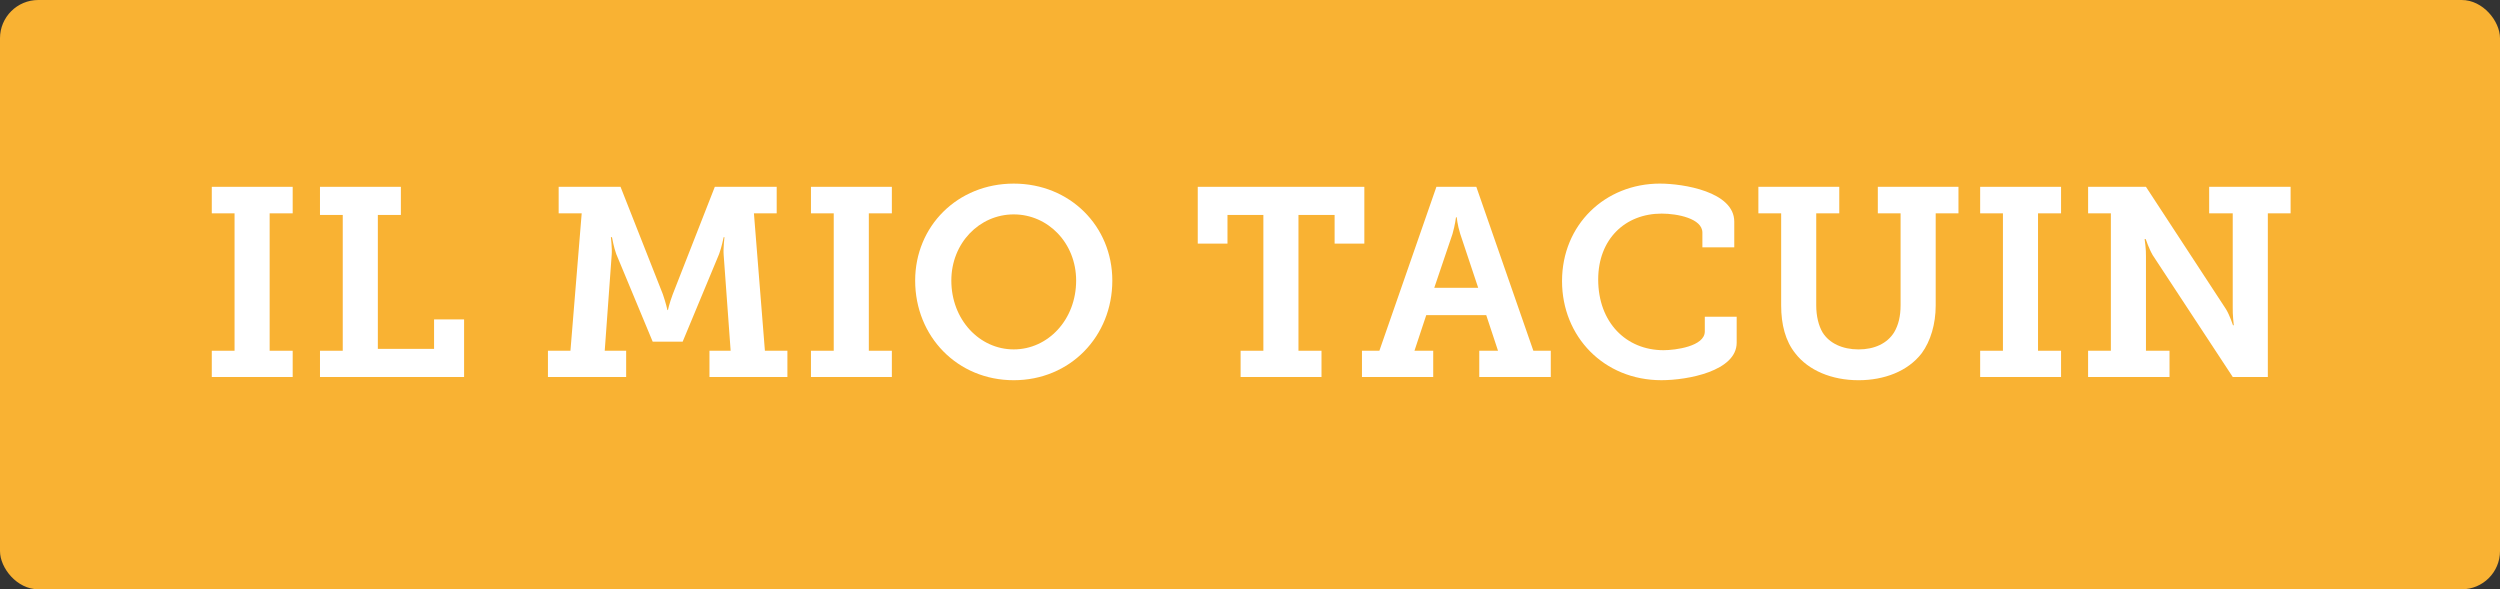 <?xml version="1.0" encoding="UTF-8"?>
<svg id="Artwork" xmlns="http://www.w3.org/2000/svg" viewBox="0 0 140 33">
  <rect x="0" y="0" width="140" height="33" fill="#333333" stroke="none"/>
  <rect width="140" height="33" rx="2.142" ry="2.142" style="fill: #f9b233;"/>
  <g>
    <path d="M11.86,19.642h1.275v-7.695h-1.275v-1.485h4.53v1.485h-1.29v7.695h1.29v1.47h-4.53v-1.47Z" style="fill: #fff;"/>
    <path d="M17.919,19.642h1.275v-7.605h-1.275v-1.575h4.53v1.575h-1.29v7.5h3.149v-1.65h1.681v3.225h-8.07v-1.47Z" style="fill: #fff;"/>
    <path d="M30.685,19.642h1.26l.63-7.695h-1.29v-1.485h3.465l2.37,6.015c.18.525.255.885.255.885h.03s.074-.36.27-.885l2.355-6.015h3.465v1.485h-1.275l.615,7.695h1.26v1.47h-4.365v-1.47h1.186l-.391-5.37c-.029-.375.045-.99.045-.99h-.045s-.119.585-.255.945l-2.04,4.905h-1.68l-2.04-4.905c-.135-.36-.239-.945-.239-.945h-.061s.075.615.045.99l-.39,5.37h1.2v1.47h-4.38v-1.47Z" style="fill: #fff;"/>
    <path d="M45.414,19.642h1.275v-7.695h-1.275v-1.485h4.53v1.485h-1.29v7.695h1.29v1.47h-4.53v-1.47Z" style="fill: #fff;"/>
    <path d="M56.769,10.282c3.15,0,5.521,2.385,5.521,5.43,0,3.135-2.37,5.58-5.521,5.58s-5.52-2.445-5.52-5.58c0-3.045,2.37-5.43,5.52-5.43ZM56.769,19.566c1.92,0,3.495-1.665,3.495-3.855,0-2.1-1.575-3.705-3.495-3.705s-3.494,1.605-3.494,3.705c0,2.19,1.574,3.855,3.494,3.855Z" style="fill: #fff;"/>
    <path d="M69.474,19.642h1.275v-7.605h-2.01v1.605h-1.665v-3.18h9.329v3.18h-1.665v-1.605h-2.024v7.605h1.29v1.47h-4.53v-1.47Z" style="fill: #fff;"/>
    <path d="M76.269,19.642h.976l3.194-9.18h2.235l3.194,9.18h.976v1.47h-4.005v-1.47h1.05l-.66-1.995h-3.359l-.66,1.995h1.05v1.47h-3.99v-1.47ZM82.779,16.117l-1.005-3.015c-.165-.525-.194-.93-.194-.93h-.046s-.045.405-.194.93l-1.021,3.015h2.46Z" style="fill: #fff;"/>
    <path d="M92.964,10.282c1.29,0,4.155.45,4.155,2.13v1.44h-1.785v-.825c0-.795-1.41-1.065-2.28-1.065-2.055,0-3.555,1.44-3.555,3.689,0,2.4,1.56,3.96,3.66,3.96.645,0,2.31-.21,2.31-1.05v-.825h1.785v1.455c0,1.59-2.745,2.1-4.215,2.1-3.225,0-5.565-2.445-5.565-5.55,0-3.15,2.4-5.46,5.49-5.46Z" style="fill: #fff;"/>
    <path d="M99.744,11.947h-1.275v-1.485h4.53v1.485h-1.29v5.16c0,.6.135,1.14.359,1.515.375.6,1.11.945,2.011.945.885,0,1.604-.33,1.994-.96.24-.405.36-.9.36-1.515v-5.145h-1.275v-1.485h4.516v1.485h-1.275v5.16c0,1.035-.285,1.995-.78,2.67-.779,1.02-2.114,1.515-3.539,1.515-1.516,0-2.806-.555-3.54-1.5-.556-.69-.795-1.62-.795-2.685v-5.16Z" style="fill: #fff;"/>
    <path d="M110.889,19.642h1.275v-7.695h-1.275v-1.485h4.53v1.485h-1.29v7.695h1.29v1.47h-4.53v-1.47Z" style="fill: #fff;"/>
    <path d="M116.934,19.642h1.275v-7.695h-1.275v-1.485h3.24l4.484,6.854c.21.345.39.9.39.9h.045s-.074-.615-.06-1.005v-5.265h-1.32v-1.485h4.561v1.485h-1.275v9.165h-1.965l-4.484-6.825c-.21-.36-.391-.9-.391-.9h-.06s.09.6.075.99v5.265h1.319v1.47h-4.56v-1.47Z" style="fill: #fff;"/>
  </g>
</svg>